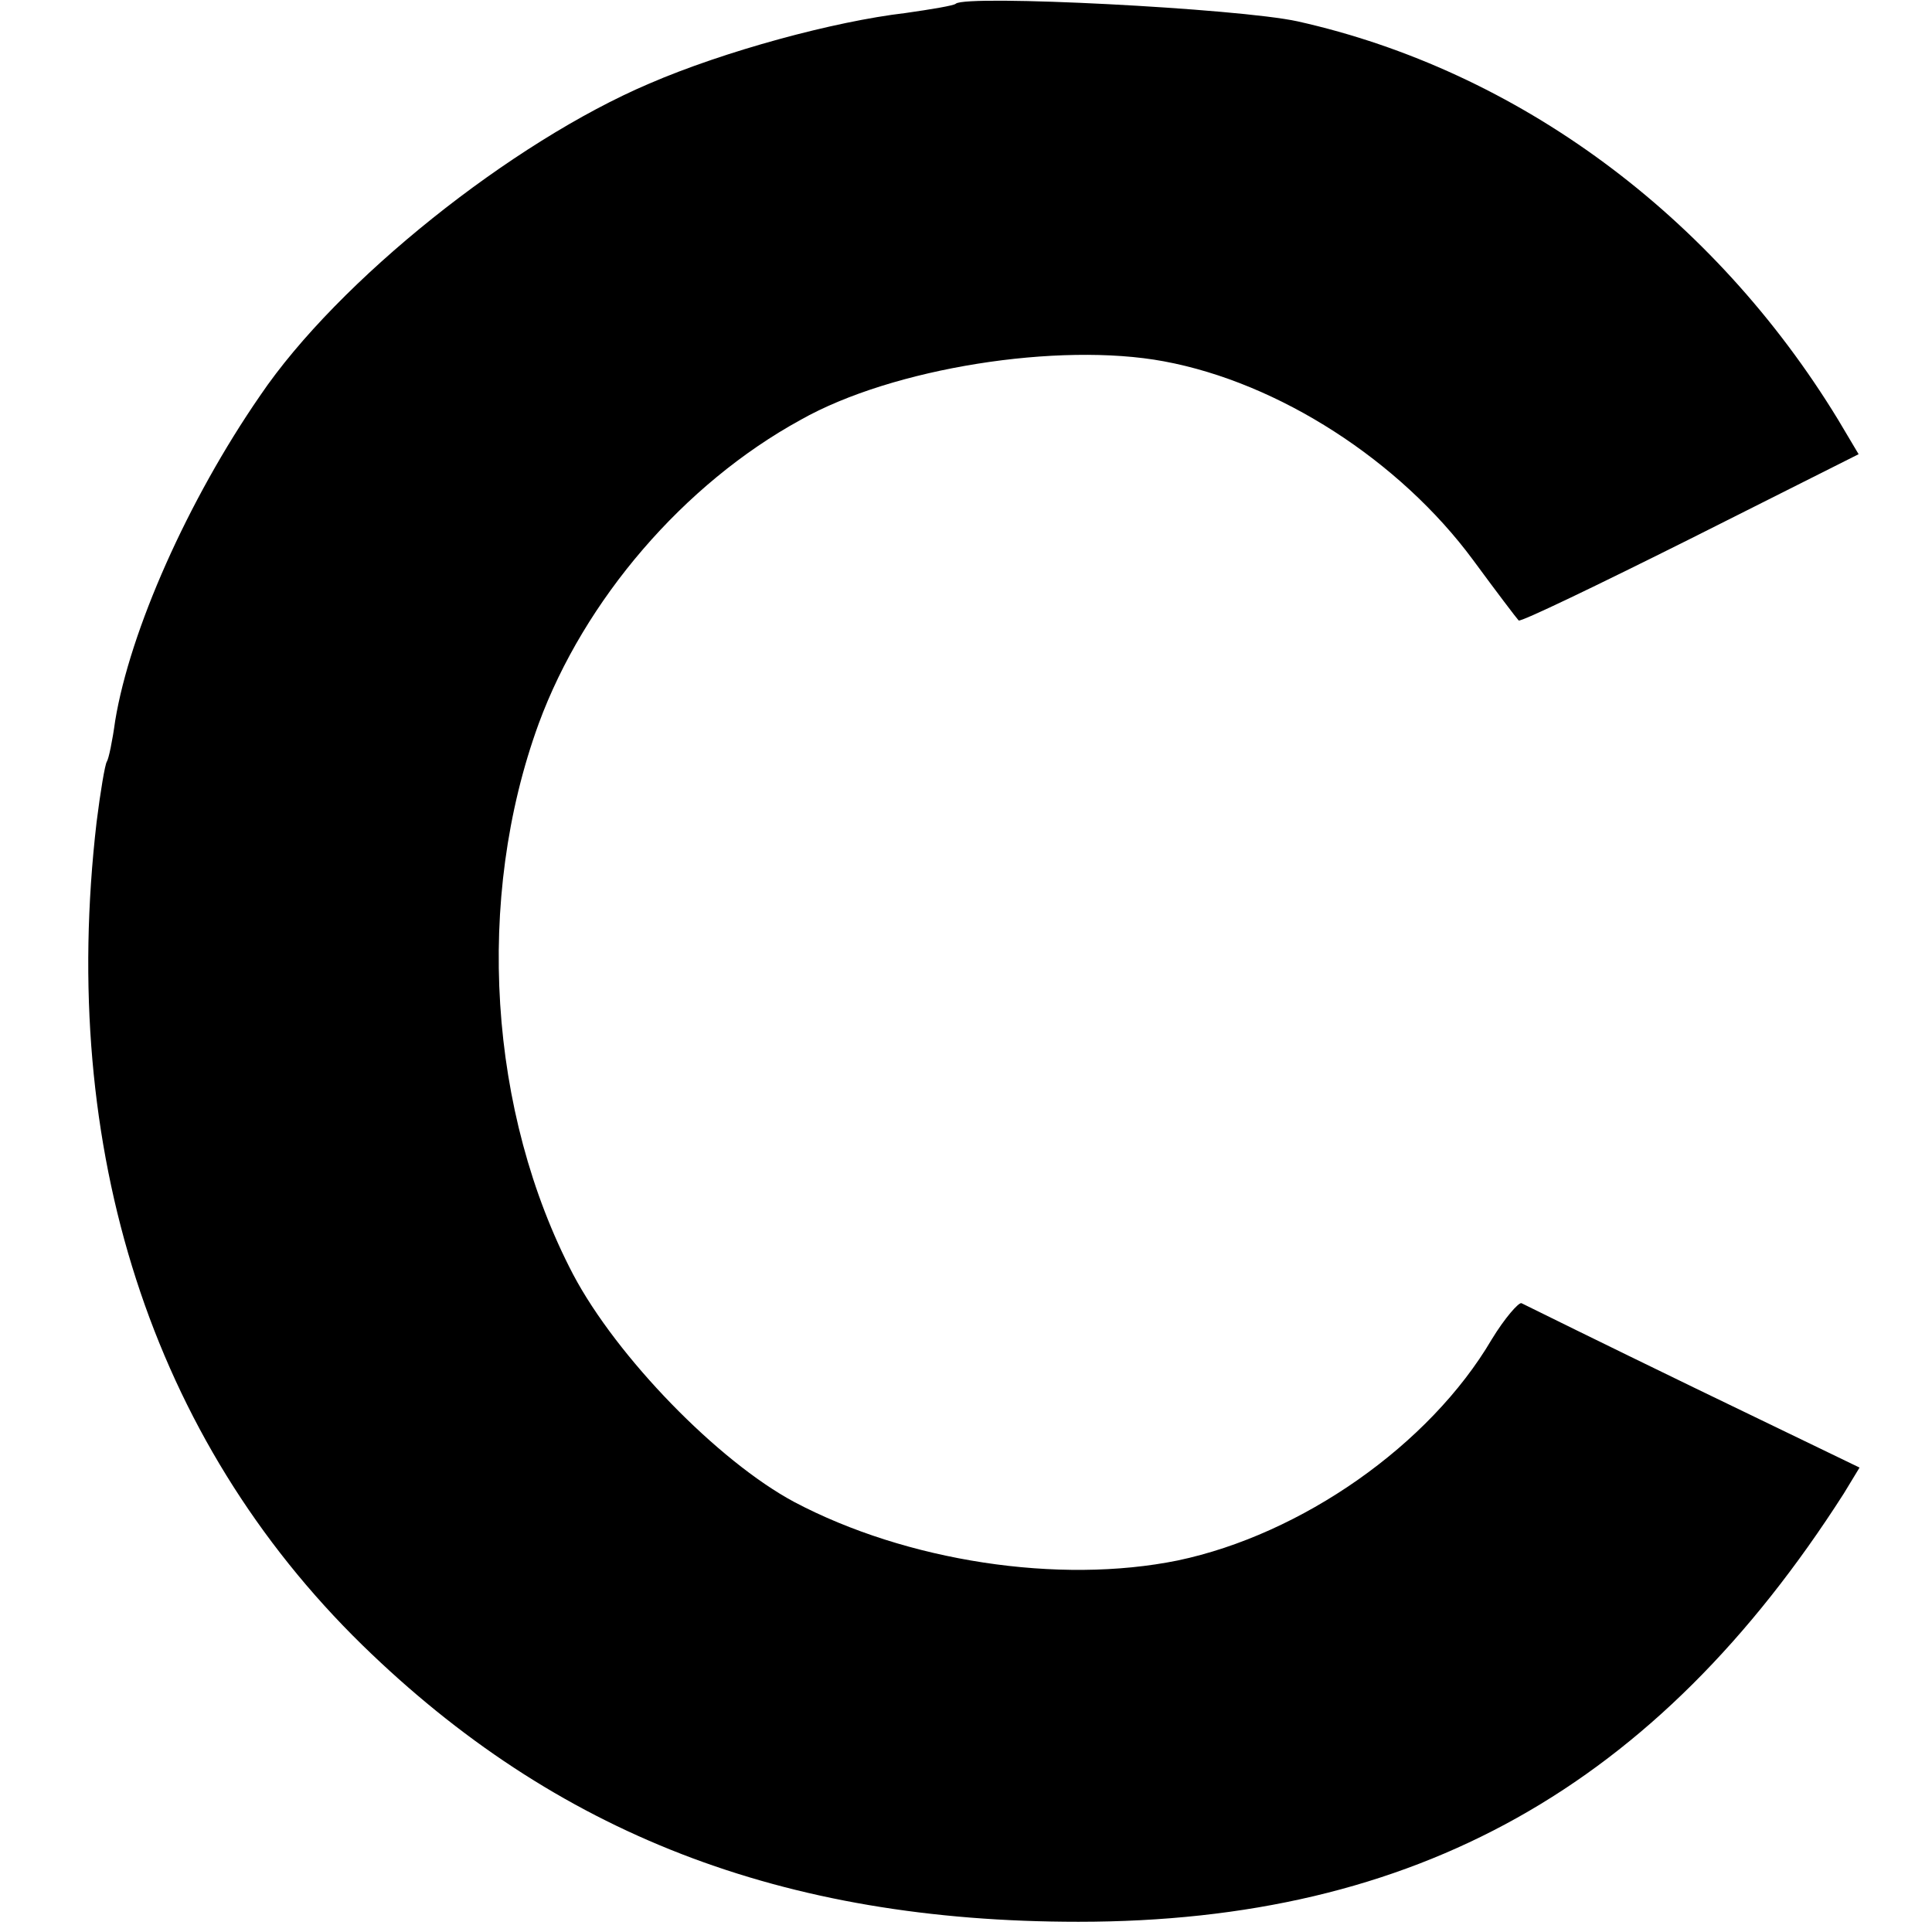 <?xml version="1.0" standalone="no"?>
<!DOCTYPE svg PUBLIC "-//W3C//DTD SVG 20010904//EN"
 "http://www.w3.org/TR/2001/REC-SVG-20010904/DTD/svg10.dtd">
<svg version="1.0" xmlns="http://www.w3.org/2000/svg"
 width="208pt" height="208pt" viewBox="0 0 208 208"
 preserveAspectRatio="xMidYMid meet">
<g transform="translate(0,208) scale(0.1,-0.1)"
fill="#000000" stroke="none">
<path d="M1029 2076 c-2 -2 -26 -6 -54 -10 -77 -9 -195 -41 -276 -76 -148 -63
-335 -212 -419 -336 -78 -113 -140 -253 -156 -350 -3 -22 -7 -41 -9 -44 -2 -3
-7 -33 -11 -65 -41 -353 59 -664 286 -886 208 -203 452 -298 771 -298 363 0
622 145 824 461 l17 28 -178 86 c-99 48 -182 89 -186 91 -3 1 -18 -16 -32 -39
-67 -114 -205 -210 -338 -238 -128 -26 -292 -1 -413 63 -82 44 -191 156 -238
245 -91 174 -106 404 -37 593 49 133 156 258 282 327 99 56 278 84 391 63 124
-23 254 -107 333 -214 25 -34 47 -63 49 -65 2 -2 85 38 185 88 l181 91 -22 37
c-134 220 -345 376 -582 429 -64 14 -357 29 -368 19z"/>
</g>
</svg>
